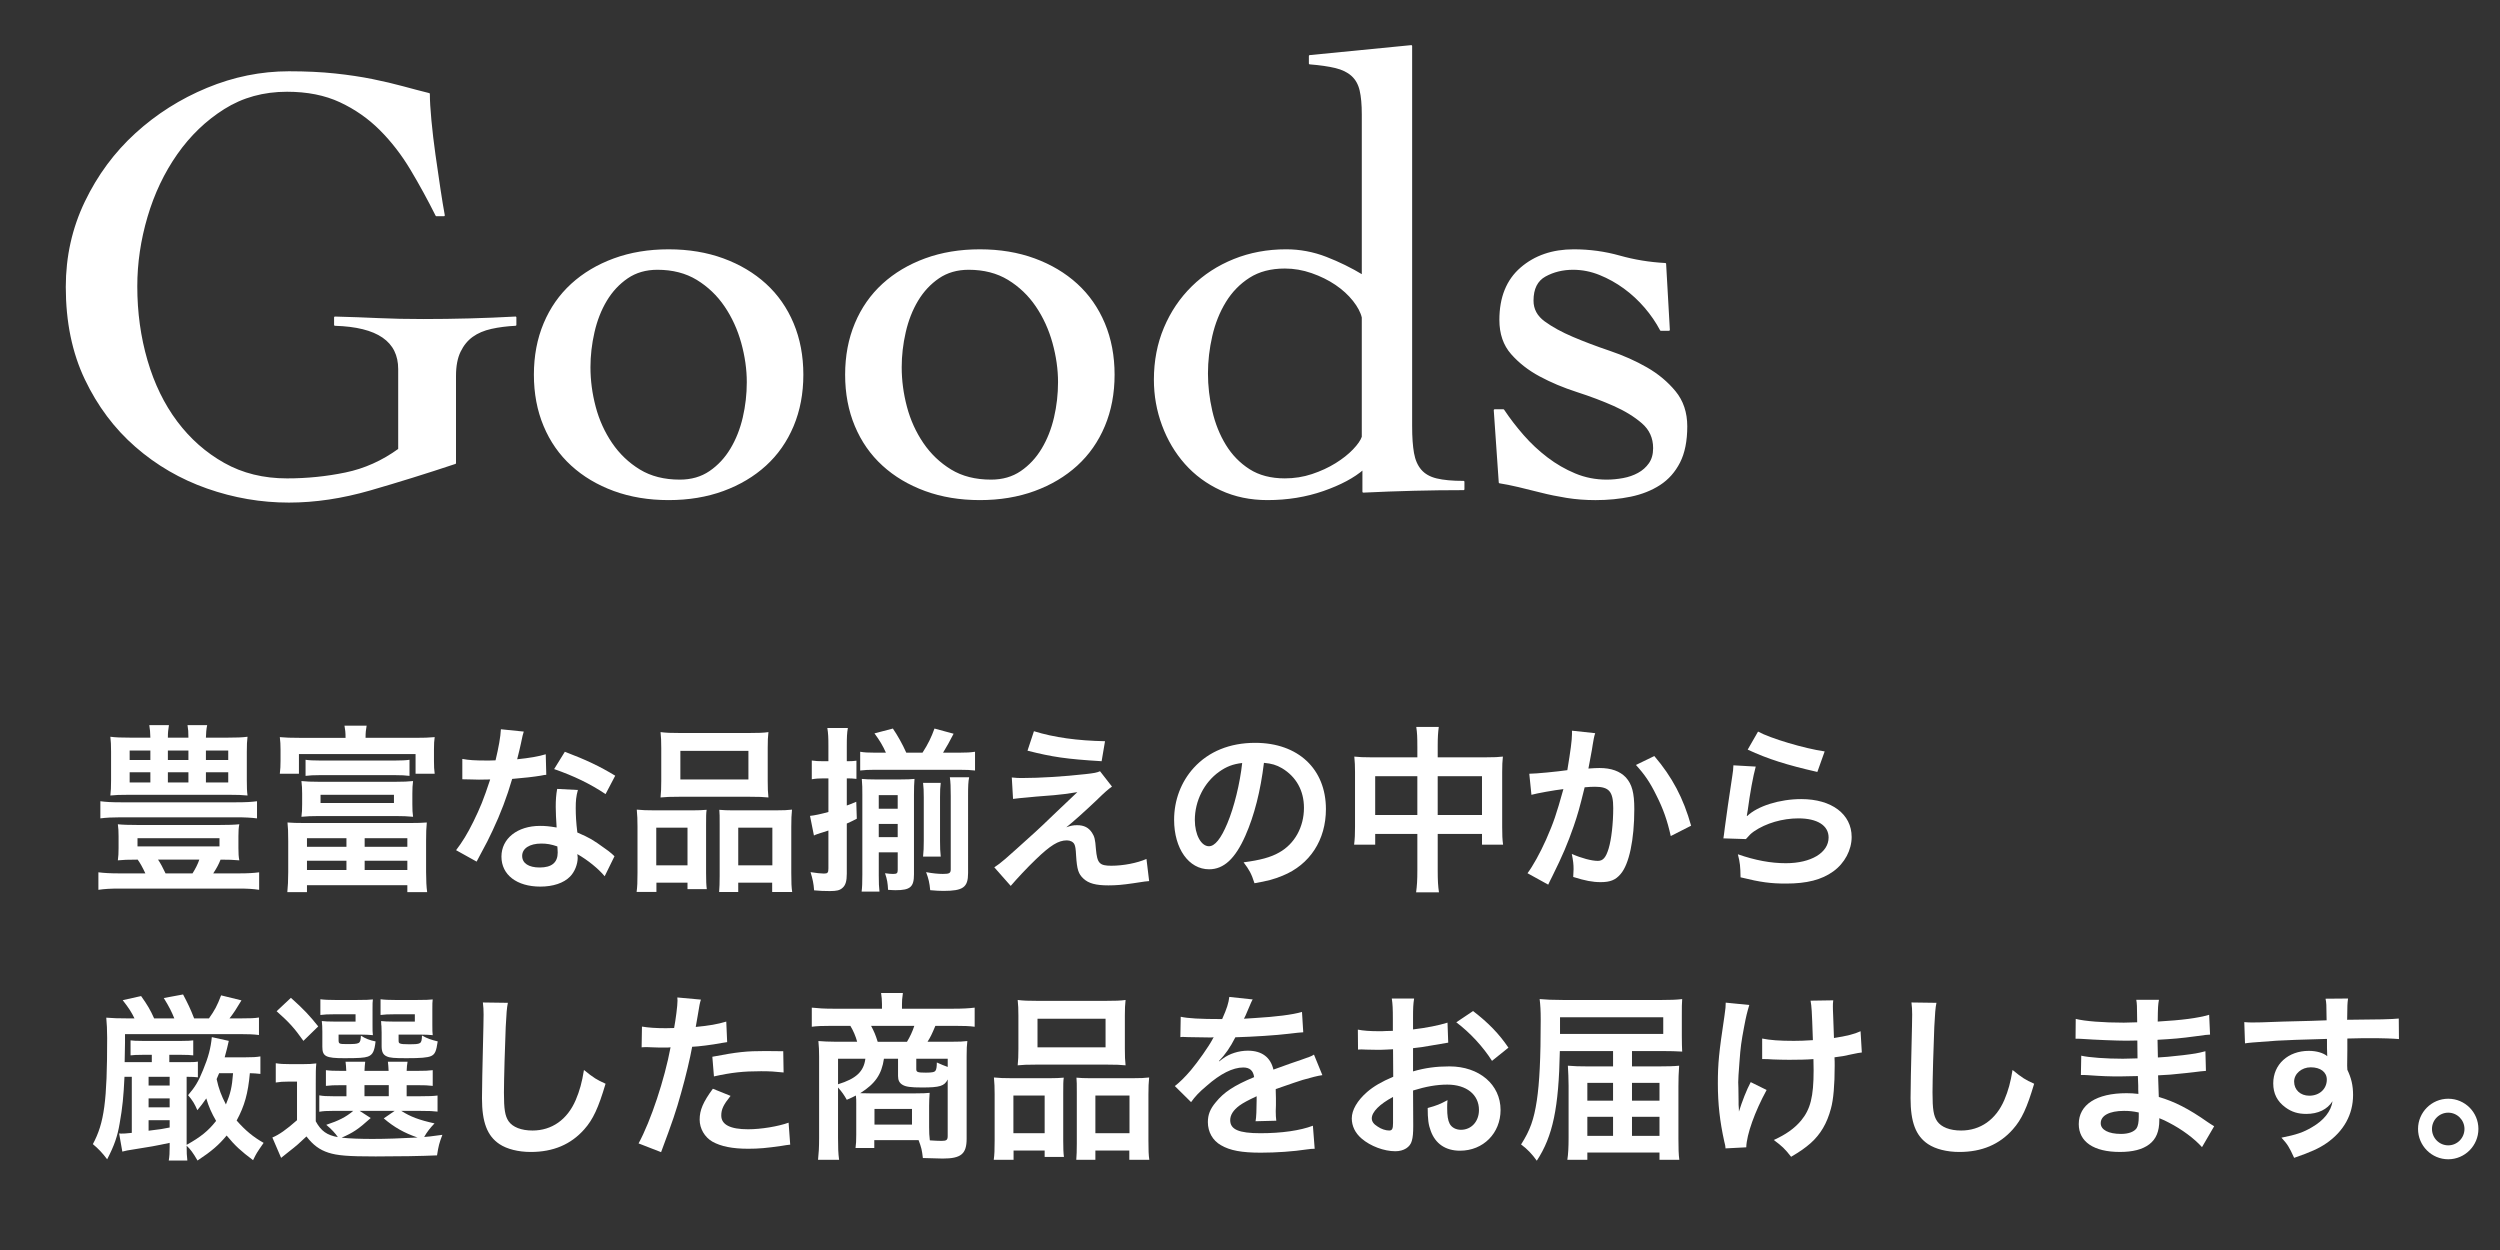 <?xml version="1.0" encoding="utf-8"?>
<!-- Generator: Adobe Illustrator 25.4.1, SVG Export Plug-In . SVG Version: 6.00 Build 0)  -->
<svg version="1.1" id="レイヤー_1" xmlns="http://www.w3.org/2000/svg" xmlns:xlink="http://www.w3.org/1999/xlink" x="0px"
	 y="0px" width="280px" height="140px" viewBox="0 0 280 140" style="enable-background:new 0 0 280 140;" xml:space="preserve">
<rect x="0" y="0" width="280" height="140" fill="#333333" stroke="none"/>
<style type="text/css">
	.st0{fill:#FFFFFF;}
	.st1{fill:#FFFFFF;stroke:#FFFFFF;stroke-width:0.2;stroke-linecap:round;stroke-linejoin:round;stroke-miterlimit:10;}
</style>
<g>
	<g>
		<path class="st0" d="M15.281,96.279c-1,0-1.46,0.021-2.081,0.08c0.06-0.44,0.08-0.82,0.08-1.36v-1.34c0-0.561-0.02-0.9-0.08-1.341
			c0.54,0.061,1.32,0.08,2.201,0.08h9.182c0.88,0,1.661-0.02,2.221-0.08c-0.08,0.38-0.1,0.761-0.1,1.341v1.34
			c0,0.58,0.02,0.96,0.1,1.36c-0.64-0.06-1.22-0.08-2.101-0.08c-0.22,0.54-0.38,0.86-0.82,1.54h2.901c0.98,0,1.62-0.04,2.24-0.12
			v1.961c-0.66-0.101-1.32-0.14-2.24-0.14H13.341c-0.96,0-1.641,0.039-2.321,0.14v-1.961c0.68,0.08,1.32,0.12,2.321,0.12h2.94
			c-0.34-0.72-0.56-1.12-0.86-1.54H15.281z M28.784,91.658c-0.66-0.08-1.34-0.12-2.321-0.12H13.521c-0.96,0-1.64,0.04-2.28,0.12
			v-1.92c0.58,0.08,1.22,0.12,2.28,0.12h12.943c1.121,0,1.721-0.04,2.321-0.12V91.658z M25.503,82.616c1,0,1.6-0.02,2.22-0.1
			c-0.06,0.479-0.08,0.9-0.08,1.7v3.161c0,0.819,0.02,1.3,0.08,1.72c-0.58-0.06-1.14-0.08-2.08-0.08H14.441
			c-1.08,0-1.5,0.021-2.081,0.08c0.06-0.5,0.08-0.94,0.08-1.72v-3.161c0-0.76-0.02-1.2-0.08-1.7c0.62,0.08,1.22,0.1,2.221,0.1h2.26
			c-0.02-0.66-0.04-0.88-0.12-1.4h2.2c-0.08,0.5-0.12,0.82-0.12,1.4h2.301c0-0.64-0.02-0.92-0.1-1.4h2.2
			c-0.1,0.5-0.12,0.82-0.14,1.4H25.503z M14.521,84.057v1.061h2.32v-1.061H14.521z M14.521,86.497v1.141h2.32v-1.141H14.521z
			 M15.401,94.799h9.182v-0.92h-9.182V94.799z M17.702,96.279c0.28,0.42,0.54,0.9,0.84,1.54h3.021c0.34-0.54,0.6-1.06,0.76-1.54
			H17.702z M18.802,85.117h2.301v-1.061h-2.301V85.117z M18.802,87.638h2.301v-1.141h-2.301V87.638z M23.063,85.117h2.5v-1.061h-2.5
			V85.117z M23.063,87.638h2.5v-1.141h-2.5V87.638z"/>
		<path class="st0" d="M38.702,82.637c0-0.62-0.04-0.921-0.12-1.36h2.48c-0.08,0.42-0.12,0.78-0.12,1.36h5.541
			c1.021,0,1.541-0.021,2.201-0.08c-0.06,0.399-0.08,0.78-0.08,1.38v1.301c0,0.58,0.02,1,0.08,1.42h-2.141v-2.2H33.481v2.2H31.34
			c0.06-0.5,0.08-0.86,0.08-1.44v-1.28c0-0.479-0.02-0.94-0.08-1.38c0.64,0.06,1.2,0.08,2.2,0.08H38.702z M32.28,94.159
			c0-0.961-0.02-1.48-0.08-2.041c0.56,0.04,0.96,0.061,2.02,0.061h11.562c1.041,0,1.46-0.021,2.021-0.061
			c-0.06,0.66-0.08,1.08-0.08,2.041v3.521c0,0.9,0.04,1.681,0.12,2.24h-2.22v-0.78H34.381v0.78h-2.2c0.06-0.58,0.1-1.34,0.1-2.24
			V94.159z M46.184,90.058c0,0.681,0.02,0.98,0.08,1.421c-0.58-0.061-1.24-0.08-1.841-0.08h-8.822c-0.62,0-1.26,0.02-1.84,0.08
			c0.06-0.48,0.08-0.761,0.08-1.421v-1.16c0-0.62-0.02-0.86-0.08-1.42c0.54,0.06,1.12,0.08,1.84,0.08h8.822
			c0.72,0,1.3-0.021,1.841-0.08c-0.06,0.521-0.08,0.78-0.08,1.42V90.058z M34.221,85.097c0.4,0.061,0.94,0.08,1.521,0.08h8.602
			c0.6,0,1.12-0.02,1.52-0.08v1.801c-0.46-0.061-0.94-0.08-1.52-0.08h-8.622c-0.56,0-1.04,0.02-1.5,0.08V85.097z M34.381,94.839
			h4.421v-0.96h-4.421V94.839z M34.381,97.439h4.421v-1.04h-4.421V97.439z M35.901,89.018v0.921h8.222v-0.921H35.901z
			 M40.842,94.839h4.781v-0.96h-4.781V94.839z M40.842,97.439h4.781v-1.04h-4.781V97.439z"/>
		<path class="st0" d="M58.662,81.937c-0.12,0.38-0.12,0.38-0.32,1.34c-0.1,0.48-0.2,0.881-0.42,1.761
			c1.38-0.141,2.42-0.32,3.201-0.561l0.06,2.301c-0.22,0.02-0.26,0.02-0.64,0.1c-0.72,0.12-1.94,0.261-3.181,0.36
			c-0.58,2.001-1.3,3.901-2.2,5.802c-0.46,0.979-0.64,1.34-1.4,2.74c-0.26,0.48-0.26,0.48-0.38,0.72l-2.301-1.28
			c0.7-0.92,1.26-1.82,1.94-3.2c0.78-1.601,1.121-2.421,1.88-4.721c-0.9,0.02-1.02,0.02-1.26,0.02c-0.26,0-0.38,0-0.8-0.02
			l-1.061-0.021v-2.28c0.72,0.14,1.48,0.18,2.701,0.18c0.24,0,0.58,0,1.02-0.02c0.34-1.421,0.561-2.621,0.6-3.481L58.662,81.937z
			 M67.724,98.14c-0.72-0.86-1.88-1.801-3.061-2.48c0.02,0.18,0.04,0.32,0.04,0.4c0,0.74-0.34,1.6-0.86,2.12
			c-0.7,0.72-1.9,1.12-3.32,1.12c-2.641,0-4.361-1.32-4.361-3.36c0-2.021,1.781-3.44,4.321-3.44c0.6,0,1.02,0.039,1.86,0.18
			c-0.06-0.92-0.1-1.7-0.1-2.301c0-0.78,0.04-1.36,0.16-2.021l2.32,0.12c-0.2,0.74-0.24,1.2-0.24,2.021c0,0.8,0.04,1.601,0.18,2.74
			c1.44,0.641,1.641,0.74,3.161,1.841c0.3,0.2,0.38,0.28,0.7,0.54c0.16,0.16,0.16,0.16,0.3,0.28L67.724,98.14z M60.622,94.479
			c-1.3,0-2.14,0.541-2.14,1.381c0,0.82,0.72,1.3,1.96,1.3c1.36,0,2.021-0.56,2.021-1.68c0-0.2-0.04-0.681-0.04-0.681
			C61.723,94.559,61.242,94.479,60.622,94.479z M67.824,88.938c-1.74-1.16-3.521-2.021-5.761-2.801l1.2-1.94
			c2.361,0.9,3.861,1.601,5.641,2.681L67.824,88.938z"/>
		<path class="st0" d="M71.4,92.599c0-0.721-0.02-1.341-0.08-1.921c0.6,0.061,1.12,0.08,1.94,0.08h4.381c0.58,0,1.02-0.02,1.5-0.06
			c-0.06,0.42-0.06,0.72-0.06,1.74v5.341c0,0.82,0.02,1.36,0.08,1.801h-2.161v-0.72h-3.481v1.04H71.3c0.08-0.58,0.1-1.12,0.1-2.161
			V92.599z M73.501,96.92h3.5v-4.222h-3.5V96.92z M74.061,83.776c0-0.72-0.02-1.26-0.08-1.78c0.6,0.08,1.18,0.101,2.26,0.101h7.542
			c1.121,0,1.761-0.021,2.281-0.101c-0.06,0.5-0.08,1-0.08,1.761v3.7c0,0.82,0.02,1.32,0.08,1.86
			c-0.62-0.06-1.021-0.079-2.081-0.079h-7.921c-1.041,0-1.48,0.02-2.081,0.079c0.06-0.56,0.08-1.1,0.08-1.84V83.776z M76.201,87.298
			h7.622v-3.201h-7.622V87.298z M86.924,90.758c0.82,0,1.28-0.02,1.78-0.08c-0.06,0.561-0.08,1.101-0.08,1.921v5.161
			c0,1.08,0.02,1.601,0.1,2.141h-2.241v-1.04h-3.801v1.04h-2.14c0.04-0.561,0.06-0.961,0.06-1.78v-5.781c0-0.9,0-1.221-0.04-1.641
			c0.46,0.04,0.88,0.06,1.48,0.06H86.924z M82.683,96.92h3.821v-4.222h-3.821V96.92z"/>
		<path class="st0" d="M94.941,85.257c0.44,0,0.7-0.02,0.98-0.06v2.04c-0.38-0.04-0.58-0.06-0.96-0.06h-0.12v3.04
			c0.34-0.12,0.541-0.2,1.061-0.42l0.06,1.9c-0.54,0.28-0.72,0.36-1.121,0.54v5.602c0,0.86-0.14,1.32-0.5,1.62
			c-0.3,0.26-0.64,0.34-1.4,0.34c-0.6,0-1.16-0.02-1.76-0.08c-0.06-0.8-0.16-1.24-0.4-2.04c0.62,0.1,1.18,0.16,1.5,0.16
			c0.42,0,0.5-0.101,0.5-0.58v-4.241c-0.24,0.08-0.24,0.08-0.68,0.22c-0.06,0.021-0.14,0.04-0.26,0.08
			c-0.14,0.061-0.24,0.08-0.3,0.101c-0.22,0.08-0.24,0.08-0.38,0.16l-0.44-2.201c0.46-0.04,1.3-0.22,2.061-0.439v-3.761H92.24
			c-0.48,0-0.86,0.02-1.32,0.1v-2.101c0.42,0.061,0.74,0.08,1.32,0.08h0.541v-1.681c0-1-0.02-1.42-0.12-2.04h2.3
			c-0.1,0.561-0.12,1.021-0.12,2.04v1.681H94.941z M99.222,84.297c-0.36-0.8-0.68-1.341-1.28-2.16l2.06-0.54
			c0.521,0.76,1.061,1.72,1.5,2.7h1.82c0.62-0.96,0.98-1.7,1.34-2.7l2.141,0.58c-0.42,0.819-0.76,1.439-1.18,2.12h1.9
			c0.72,0,1.14-0.021,1.68-0.101v2.101c-0.5-0.06-0.98-0.08-1.68-0.08h-9.642c-0.58,0-1.061,0.021-1.541,0.08v-2.101
			c0.44,0.08,0.88,0.101,1.561,0.101H99.222z M98.422,98c0,0.88,0.02,1.36,0.08,1.86h-2c0.06-0.48,0.08-1,0.08-1.94v-8.902
			c0-0.82,0-1-0.06-1.78c0.46,0.04,0.76,0.061,1.54,0.061h2.741c0.86,0,1.16-0.021,1.621-0.061c-0.04,0.521-0.06,0.94-0.06,1.801
			v8.901c0,1.4-0.42,1.761-2.041,1.761c-0.22,0-0.26,0-0.86-0.04c-0.04-0.78-0.1-1.141-0.34-1.86c0.46,0.06,0.66,0.08,0.9,0.08
			c0.42,0,0.521-0.08,0.521-0.44v-1.98h-2.121V98z M100.542,90.578v-1.521h-2.121v1.521H100.542z M100.542,93.759v-1.48h-2.121v1.48
			H100.542z M105.363,87.678c-0.06,0.5-0.08,0.86-0.08,1.601v4.881c0,0.76,0.02,1.24,0.08,1.78h-1.98
			c0.06-0.561,0.08-1.04,0.08-1.78v-4.842c0-0.699-0.02-1.16-0.08-1.64H105.363z M108.424,97.8c0,1.58-0.56,1.98-2.74,1.98
			c-0.44,0-0.86-0.021-1.5-0.08c-0.08-0.84-0.18-1.261-0.46-2.021c0.72,0.14,1.38,0.2,1.88,0.2c0.72,0,0.88-0.08,0.88-0.521v-8.182
			c0-1-0.02-1.58-0.1-2.12h2.161c-0.1,0.5-0.12,0.979-0.12,2.061V97.8z"/>
		<path class="st0" d="M113.321,87.077c0.54,0.061,0.74,0.061,1.18,0.061c1.94,0,4.601-0.16,7.102-0.44c0.9-0.1,1.26-0.16,1.6-0.32
			l1.34,1.721c-0.38,0.26-0.8,0.62-1.7,1.5c-1.08,1.04-2.801,2.581-3.421,3.061c0.5-0.18,0.76-0.239,1.22-0.239
			c0.76,0,1.28,0.26,1.661,0.84c0.28,0.44,0.36,0.72,0.44,1.84c0.14,1.581,0.4,1.861,1.72,1.861c1.34,0,2.901-0.301,3.941-0.761
			l0.3,2.48c-0.34,0.021-0.46,0.04-1.76,0.24c-1.221,0.18-1.94,0.24-2.801,0.24c-1.42,0-2.221-0.221-2.801-0.761
			c-0.56-0.52-0.72-1-0.82-2.58c-0.04-0.76-0.08-1.04-0.2-1.28c-0.14-0.26-0.46-0.42-0.84-0.42c-0.94,0-1.84,0.56-3.46,2.12
			c-1.021,0.98-2.101,2.141-2.821,2.98l-1.84-2.08c0.88-0.601,0.88-0.601,4.641-4.001c0.46-0.42,0.82-0.76,2.32-2.2
			c0.54-0.521,1.32-1.261,2.34-2.221c-1.14,0.18-1.66,0.26-2.601,0.34c-0.28,0.021-0.28,0.021-2.02,0.16
			c-0.38,0.04-0.38,0.04-1.041,0.1c-0.74,0.061-0.88,0.08-1.54,0.16L113.321,87.077z M115.801,81.896
			c2.26,0.7,4.861,1.06,7.961,1.12l-0.38,2.24c-3.981-0.24-5.541-0.479-8.302-1.18L115.801,81.896z"/>
		<path class="st0" d="M139.482,93.599c-1.14,2.581-2.42,3.761-4.061,3.761c-2.281,0-3.921-2.32-3.921-5.541
			c0-2.2,0.78-4.261,2.2-5.821c1.681-1.84,4.041-2.801,6.881-2.801c4.802,0,7.922,2.921,7.922,7.422c0,3.461-1.8,6.222-4.86,7.462
			c-0.961,0.399-1.741,0.6-3.141,0.84c-0.34-1.061-0.581-1.5-1.22-2.341c1.841-0.24,3.041-0.56,3.98-1.1
			c1.741-0.961,2.781-2.861,2.781-5.001c0-1.921-0.86-3.481-2.461-4.441c-0.62-0.36-1.14-0.521-2.021-0.6
			C141.183,88.578,140.482,91.338,139.482,93.599z M136.542,86.438c-1.681,1.2-2.721,3.261-2.721,5.401c0,1.64,0.7,2.94,1.581,2.94
			c0.66,0,1.34-0.841,2.06-2.561c0.76-1.801,1.42-4.501,1.661-6.762C138.082,85.577,137.361,85.857,136.542,86.438z"/>
		<path class="st0" d="M158.742,83.597c0-1.04-0.021-1.521-0.12-2.181h2.521c-0.08,0.62-0.12,1.141-0.12,2.101v1.301h5.481
			c0.88,0,1.3-0.021,1.82-0.08c-0.061,0.56-0.08,0.979-0.08,1.76v6.102c0,0.9,0.02,1.42,0.1,2h-2.36v-1.2h-4.961v4.062
			c0,1.2,0.04,1.78,0.141,2.48h-2.561c0.1-0.74,0.14-1.36,0.14-2.48v-4.062h-4.721v1.2h-2.361c0.08-0.66,0.101-1.16,0.101-2v-6.121
			c0-0.74-0.021-1.101-0.08-1.74c0.58,0.06,1,0.08,1.801,0.08h5.261V83.597z M154.021,86.938v4.341h4.721v-4.341H154.021z
			 M165.983,91.278v-4.341h-4.961v4.341H165.983z"/>
		<path class="st0" d="M178.662,82.116c-0.06,0.18-0.12,0.4-0.16,0.62c-0.04,0.26-0.06,0.36-0.12,0.681
			c-0.06,0.42-0.06,0.42-0.34,1.92c-0.08,0.44-0.08,0.48-0.14,0.74c0.58-0.04,0.859-0.06,1.24-0.06c1.32,0,2.3,0.359,2.96,1.06
			c0.681,0.761,0.94,1.721,0.94,3.541c0,3.44-0.58,6.182-1.54,7.281c-0.561,0.66-1.16,0.9-2.221,0.9c-0.92,0-1.74-0.16-3.081-0.58
			c0.021-0.4,0.04-0.68,0.04-0.88c0-0.521-0.04-0.921-0.199-1.7c1.08,0.479,2.22,0.779,2.92,0.779c0.58,0,0.9-0.38,1.2-1.359
			c0.32-1.041,0.521-2.861,0.521-4.562c0-1.841-0.46-2.381-2.041-2.381c-0.399,0-0.699,0.021-1.16,0.061
			c-0.6,2.44-0.779,3.04-1.22,4.341c-0.7,2-1.24,3.28-2.4,5.621c-0.101,0.2-0.101,0.2-0.301,0.601c-0.06,0.12-0.06,0.14-0.159,0.34
			l-2.321-1.28c0.601-0.801,1.4-2.24,2.081-3.761c0.86-1.961,1.14-2.801,1.94-5.661c-1.021,0.12-2.921,0.46-3.581,0.64l-0.24-2.36
			c0.74,0,3.161-0.24,4.261-0.4c0.36-2.16,0.521-3.38,0.521-4.04c0-0.08,0-0.221,0-0.381L178.662,82.116z M185.283,84.677
			c2.001,2.341,3.261,4.721,4.121,7.802l-2.28,1.16c-0.38-1.721-0.84-3.041-1.601-4.541c-0.72-1.48-1.36-2.4-2.301-3.421
			L185.283,84.677z"/>
		<path class="st0" d="M196.642,85.857c-0.3,1.1-0.64,2.96-0.9,4.921c-0.04,0.28-0.04,0.28-0.1,0.58l0.04,0.04
			c1.16-1.12,3.641-1.9,6.062-1.9c3.4,0,5.641,1.681,5.641,4.241c0,1.46-0.78,2.94-2.061,3.86c-1.3,0.94-2.96,1.36-5.281,1.36
			c-1.72,0-2.82-0.14-5.101-0.7c-0.021-1.24-0.061-1.641-0.3-2.58c1.96,0.68,3.681,1,5.381,1c2.82,0,4.781-1.181,4.781-2.881
			c0-1.34-1.261-2.141-3.381-2.141c-1.78,0-3.641,0.54-4.981,1.461c-0.36,0.26-0.479,0.38-0.9,0.859l-2.521-0.08
			c0.061-0.359,0.061-0.439,0.16-1.2c0.16-1.24,0.48-3.46,0.841-5.821c0.08-0.479,0.1-0.72,0.12-1.16L196.642,85.857z
			 M196.901,81.937c1.381,0.76,5.201,1.9,7.462,2.221l-0.82,2.3c-3.421-0.78-5.521-1.44-7.802-2.5L196.901,81.937z"/>
		<path class="st0" d="M29.164,120.278c-0.54-0.061-0.66-0.061-1.18-0.08c-0.2,2.261-0.6,3.681-1.48,5.301
			c0.98,1.12,1.86,1.841,3.021,2.501c-0.8,1.16-0.8,1.16-1.181,1.94c-1.36-1.021-2-1.601-2.96-2.761
			c-0.88,1.061-1.66,1.74-3.261,2.801c-0.52-0.9-0.8-1.261-1.22-1.661c0,0.761,0.02,1.141,0.08,1.661h-2.081
			c0.08-0.48,0.1-0.881,0.1-1.521V128c-1.7,0.359-2.021,0.42-4.441,0.8c-0.18,0.021-0.4,0.061-0.86,0.18l-0.36-2.04
			c0.12,0.021,0.14,0.021,0.28,0.021c0.26,0,0.38,0,1.141-0.08v-6.282h-0.82c-0.1,2.161-0.22,3.441-0.54,5.222
			c-0.24,1.44-0.6,2.48-1.4,4.021c-0.54-0.72-0.98-1.18-1.601-1.7c1.28-2.381,1.601-4.821,1.601-11.883c0-0.939-0.04-1.58-0.1-2.28
			c0.68,0.061,1.4,0.08,2.32,0.08h0.84c-0.34-0.7-0.62-1.141-1.32-2.04l2.061-0.46c0.7,0.979,1.04,1.56,1.46,2.5h2.26
			c-0.3-0.74-0.54-1.24-1.18-2.28l2.161-0.4c0.54,1.021,0.82,1.601,1.24,2.681h1.66c0.64-0.9,0.92-1.42,1.36-2.58l2.28,0.56
			c-0.56,0.94-0.88,1.44-1.34,2.021h1.181c1.16,0,1.62-0.02,2.12-0.1v1.96c-0.62-0.08-1.22-0.1-2.12-0.1H14.001v0.979l-0.04,2.161
			h3.041v-0.82h-1.08c-0.64,0-0.94,0.02-1.3,0.06v-1.68c0.34,0.04,0.6,0.06,1.28,0.06h4.481c0.66,0,0.92-0.02,1.26-0.06v1.68
			c-0.38-0.04-0.64-0.06-1.28-0.06h-1.4v0.82h1.74c0.86,0,1.101,0,1.46-0.061v1.761c-0.38-0.04-0.5-0.061-1.26-0.061v7.622
			c1.58-0.88,2.42-1.561,3.301-2.681c-0.5-0.86-0.84-1.62-1.1-2.521c-0.38,0.561-0.561,0.78-1,1.32c-0.3-0.7-0.54-1.101-1.04-1.681
			c0.82-0.96,1.16-1.54,1.68-2.82c0.6-1.44,0.86-2.46,0.98-3.681l1.9,0.42c-0.04,0.18-0.1,0.42-0.2,0.86
			c-0.1,0.38-0.14,0.561-0.26,0.98h2.341c0.78,0,1.2-0.021,1.66-0.101V120.278z M16.642,121.578h2.36v-0.98h-2.36V121.578z
			 M16.642,124.019h2.36v-1h-2.36V124.019z M16.642,126.64c1.46-0.181,1.48-0.181,2.36-0.36v-0.82h-2.36V126.64z M24.543,120.198
			c-0.16,0.399-0.18,0.42-0.28,0.66c0.24,1.1,0.52,1.84,1.04,2.841c0.52-1.24,0.68-1.94,0.8-3.501H24.543z"/>
		<path class="st0" d="M35.361,125.579c0.6,1.101,1.26,1.561,2.48,1.78c-0.24-0.38-0.74-0.92-1.3-1.38
			c1.4-0.46,2.22-0.881,3.021-1.561h-2.26c-0.74,0-1.081,0.02-1.541,0.1v-1.84c0.44,0.08,0.76,0.1,1.541,0.1h1.5v-1.24h-0.44
			c-1,0-1.36,0.021-1.86,0.08v-1.76c0.48,0.06,0.82,0.08,1.86,0.08h0.42c-0.02-0.48-0.04-0.681-0.08-1.021h2.201
			c-0.04,0.32-0.06,0.58-0.08,1.021h2.701c-0.02-0.48-0.04-0.681-0.08-1.021h2.201c-0.06,0.34-0.08,0.56-0.1,1.021h1.06
			c1.02,0,1.36-0.021,1.86-0.08v1.76c-0.52-0.06-0.88-0.08-1.88-0.08h-1.04v1.24h1.54c1.061,0,1.42-0.02,1.92-0.08v1.801
			c-0.52-0.061-0.9-0.08-1.92-0.08h-2.14c1.04,0.66,2,1.021,3.721,1.4c-0.5,0.52-0.84,0.96-1.16,1.521
			c0.54-0.04,0.54-0.04,2.04-0.24c-0.36,0.96-0.42,1.18-0.6,2.301c-1.76,0.08-4.321,0.12-6.881,0.12
			c-3.121,0-4.281-0.101-5.281-0.421c-1-0.319-1.74-0.88-2.46-1.82c-0.82,0.78-1.14,1.061-1.94,1.681c-0.4,0.32-0.56,0.44-0.9,0.72
			l-0.98-2.28c0.76-0.32,1.561-0.88,2.761-1.94v-4.32h-1.04c-0.541,0-0.82,0.02-1.34,0.1v-2.16c0.52,0.08,0.86,0.1,1.6,0.1h1.44
			c0.7,0,0.98-0.02,1.5-0.08c-0.06,0.641-0.06,0.94-0.06,2.16V125.579z M32.581,111.756c1.46,1.301,2.101,2.001,3.061,3.201
			l-1.66,1.62c-1.041-1.46-1.561-2.04-3.001-3.32L32.581,111.756z M41.723,114.856c0,0.501,0,0.801,0.04,1.081
			c-0.5-0.04-0.8-0.061-1.28-0.061h-2.561v0.601c0,0.42,0.06,0.46,0.86,0.46c1.561,0,1.581-0.021,1.641-0.94
			c0.5,0.32,1,0.521,1.64,0.641c-0.12,1.1-0.32,1.5-0.86,1.7c-0.4,0.14-1.02,0.18-2.64,0.18c-2.081,0-2.461-0.2-2.461-1.28v-1.7
			c0-0.54-0.02-0.8-0.06-1.181c0.36,0.04,0.7,0.061,1.4,0.061h2.381v-0.82h-2.321c-0.8,0-1.14,0.02-1.62,0.08v-1.761
			c0.42,0.061,1.02,0.08,1.64,0.08h2.48c0.96,0,1.4-0.02,1.761-0.06c-0.04,0.3-0.04,0.439-0.04,1.1V114.856z M41.522,125.219
			c-1.42,1.28-1.98,1.641-3.261,2.201c0.96,0.1,2.101,0.14,3.461,0.14c1.46,0,3.221-0.06,5.041-0.16
			c-1.48-0.5-2.641-1.16-3.781-2.141l1.22-0.84h-3.921L41.522,125.219z M40.822,122.778h2.721v-1.24h-2.721V122.778z
			 M48.424,114.856c0,0.48,0,0.801,0.04,1.081c-0.5-0.04-0.8-0.061-1.28-0.061h-2.541v0.601c0,0.279,0.02,0.34,0.18,0.399
			c0.14,0.061,0.44,0.08,0.92,0.08c1.44,0,1.48-0.02,1.521-0.979c0.6,0.34,1.02,0.479,1.76,0.66c-0.16,1.1-0.3,1.439-0.74,1.64
			c-0.4,0.181-1.18,0.24-2.76,0.24c-1.38,0-1.86-0.04-2.201-0.2c-0.42-0.18-0.58-0.52-0.58-1.14v-1.541
			c-0.02-0.819-0.02-0.819-0.04-0.859c-0.02-0.221-0.02-0.221-0.02-0.421c0.36,0.04,0.7,0.061,1.38,0.061h2.4v-0.82h-2.22
			c-0.8,0-1.14,0.02-1.621,0.08v-1.761c0.44,0.061,1.021,0.08,1.641,0.08h2.44c0.96,0,1.4-0.02,1.76-0.06
			c-0.04,0.28-0.04,0.5-0.04,1.1V114.856z"/>
		<path class="st0" d="M56.881,112.316c-0.12,0.58-0.16,1.16-0.24,2.7c-0.08,1.86-0.2,5.922-0.2,7.342c0,1.9,0.12,2.621,0.52,3.221
			c0.46,0.66,1.42,1.04,2.681,1.04c2.161,0,3.901-1.22,4.841-3.421c0.44-1.04,0.7-1.98,0.92-3.36c1.08,0.88,1.44,1.101,2.42,1.54
			c-0.8,2.701-1.4,4.001-2.38,5.102c-1.5,1.7-3.481,2.54-6.001,2.54c-1.38,0-2.661-0.319-3.5-0.88c-1.38-0.92-1.96-2.46-1.96-5.141
			c0-1.041,0.04-3.041,0.16-8.062c0.02-0.6,0.02-1.02,0.02-1.3c0-0.561-0.02-0.84-0.08-1.36L56.881,112.316z"/>
		<path class="st0" d="M71.9,114.977c0.72,0.12,1.521,0.181,2.681,0.181c0.24,0,0.46,0,0.92-0.021c0.18-0.96,0.38-2.5,0.38-3.061
			c0-0.08,0-0.2-0.02-0.36l2.641,0.24c-0.14,0.46-0.14,0.46-0.38,1.921c-0.1,0.56-0.12,0.68-0.2,1.14c1.48-0.14,2.42-0.3,3.42-0.6
			l0.1,2.301c-0.16,0.02-0.16,0.02-0.64,0.1c-1.02,0.2-2.621,0.4-3.281,0.42c-0.22,1.24-0.72,3.36-1.24,5.182
			c-0.58,2.08-0.92,3.08-2.24,6.621l-2.521-0.98c1.38-2.54,2.92-7.201,3.581-10.762c-0.14,0.02-0.22,0.02-0.26,0.02h-1.16
			c-0.1,0-0.3,0-0.64-0.02c-0.36-0.021-0.64-0.021-0.8-0.021c-0.1,0-0.2,0-0.38,0.021L71.9,114.977z M81.823,122.738
			c-0.8,1.001-1.041,1.501-1.041,2.201c0,1.02,1,1.54,3,1.54c1.46,0,3.381-0.32,4.541-0.74l0.18,2.461
			c-0.36,0.04-0.52,0.06-0.98,0.14c-1.661,0.24-2.541,0.32-3.721,0.32c-1.78,0-3.061-0.261-4.021-0.801
			c-0.86-0.5-1.42-1.46-1.42-2.46c0-1.061,0.38-1.961,1.48-3.461L81.823,122.738z M87.764,120.118
			c-0.96-0.101-1.52-0.141-2.521-0.141c-1.98,0-3.301,0.141-5.281,0.581l-0.18-2.201c2.84-0.54,3.801-0.64,5.961-0.64
			c0.541,0,0.72,0,1.98,0.02L87.764,120.118z"/>
		<path class="st0" d="M95.901,123.659c0-0.461,0-0.58-0.04-0.961c-0.34,0.181-0.52,0.261-1.021,0.48c-0.3-0.54-0.54-0.88-0.98-1.38
			v5.661c0,1.08,0.02,1.72,0.12,2.44H91.62c0.08-0.74,0.12-1.381,0.12-2.421v-9.162c0-0.62-0.02-1.12-0.08-1.72
			c0.32,0.04,1.34,0.08,1.98,0.08h2.361c-0.16-0.601-0.42-1.221-0.76-1.781h-2.101c-0.98,0-1.64,0.021-2.22,0.101v-2.141
			c0.72,0.08,1.42,0.12,2.36,0.12h5.501v-0.521c0-0.439-0.04-0.84-0.1-1.24h2.441l-0.02,0.2c-0.06,0.38-0.08,0.681-0.08,1.04v0.521
			h5.781c1,0,1.72-0.04,2.36-0.12v2.141c-0.58-0.08-1.22-0.101-2.22-0.101h-2.181c-0.4,0.961-0.56,1.28-0.88,1.781h2.581
			c1.041,0,1.4-0.021,1.88-0.08c-0.06,0.52-0.08,0.859-0.08,1.72v9.223c0,1.7-0.62,2.22-2.68,2.22c-0.24,0-0.98-0.02-2.221-0.06
			c-0.1-0.88-0.16-1.16-0.48-2.001c-0.3,0-0.3,0-0.44,0h-4.521v0.881h-2.101c0.06-0.46,0.08-0.801,0.08-1.501V123.659z
			 M93.861,118.578v2.86c2.021-0.62,2.88-1.421,3.061-2.86H93.861z M99.002,118.578c-0.26,1.76-0.98,2.8-2.661,3.86
			c0.58,0.021,0.7,0.021,1.16,0.021h4.961c0.76,0,1.42-0.021,1.66-0.061c-0.04,0.521-0.06,1-0.06,1.46v2.361
			c0,0.62,0.02,1.02,0.08,1.5c0.54,0.04,0.98,0.06,1.32,0.06c0.54,0,0.68-0.1,0.68-0.54v-6.341c-0.36,0.74-0.88,0.9-2.861,0.9
			c-1.3,0-1.84-0.08-2.2-0.301c-0.34-0.2-0.5-0.5-0.5-0.979v-1.94H99.002z M101.583,116.678c0.34-0.561,0.62-1.161,0.82-1.781
			h-4.841c0.34,0.641,0.48,0.961,0.74,1.781H101.583z M97.942,125.959h4.201v-1.76h-4.201V125.959z M106.144,118.578h-3.521v1.16
			c0,0.34,0.14,0.399,1.081,0.399c0.7,0,0.98-0.06,1.08-0.239c0.1-0.141,0.14-0.461,0.14-0.9c0.54,0.24,0.82,0.359,1.22,0.5V118.578
			z"/>
		<path class="st0" d="M111.4,122.599c0-0.721-0.02-1.341-0.08-1.921c0.6,0.061,1.12,0.08,1.94,0.08h4.381
			c0.58,0,1.02-0.02,1.5-0.06c-0.06,0.42-0.06,0.72-0.06,1.74v5.341c0,0.82,0.02,1.36,0.08,1.801h-2.161v-0.72h-3.481v1.04h-2.22
			c0.08-0.58,0.1-1.12,0.1-2.161V122.599z M113.501,126.92h3.5v-4.222h-3.5V126.92z M114.061,113.776c0-0.72-0.02-1.26-0.08-1.78
			c0.6,0.08,1.18,0.101,2.26,0.101h7.542c1.121,0,1.761-0.021,2.281-0.101c-0.06,0.5-0.08,1-0.08,1.761v3.7
			c0,0.82,0.02,1.32,0.08,1.86c-0.62-0.06-1.021-0.079-2.081-0.079h-7.921c-1.041,0-1.48,0.02-2.081,0.079
			c0.06-0.56,0.08-1.1,0.08-1.84V113.776z M116.201,117.298h7.622v-3.201h-7.622V117.298z M126.924,120.758
			c0.82,0,1.28-0.02,1.78-0.08c-0.06,0.561-0.08,1.101-0.08,1.921v5.161c0,1.08,0.02,1.601,0.1,2.141h-2.241v-1.04h-3.801v1.04
			h-2.14c0.04-0.561,0.06-0.961,0.06-1.78v-5.781c0-0.9,0-1.221-0.04-1.641c0.46,0.04,0.88,0.06,1.48,0.06H126.924z M122.683,126.92
			h3.821v-4.222h-3.821V126.92z"/>
		<path class="st0" d="M132.24,113.877c0.82,0.18,2.101,0.26,4.641,0.26c0.54-1.2,0.72-1.801,0.8-2.48l2.621,0.28
			c-0.12,0.2-0.12,0.2-0.8,1.8c-0.1,0.221-0.14,0.28-0.18,0.36c0.16-0.02,0.16-0.02,1.26-0.08c2.321-0.14,4.142-0.36,5.241-0.68
			l0.141,2.28c-0.561,0.04-0.561,0.04-1.58,0.16c-1.461,0.18-4.001,0.34-6.022,0.399c-0.58,1.141-1.14,1.94-1.84,2.661l0.02,0.04
			c0.14-0.101,0.14-0.101,0.4-0.3c0.74-0.561,1.8-0.9,2.821-0.9c1.56,0,2.541,0.74,2.861,2.12c1.54-0.56,2.561-0.92,3.061-1.08
			c1.08-0.38,1.16-0.4,1.48-0.601l0.94,2.301c-0.561,0.08-1.16,0.24-2.221,0.54c-0.28,0.08-1.28,0.42-3.001,1.021v0.22
			c0.021,0.521,0.021,0.521,0.021,0.801c0,0.199,0,0.54,0,0.8c-0.021,0.34-0.021,0.521-0.021,0.66c0,0.44,0.021,0.72,0.061,1.061
			l-2.321,0.06c0.08-0.36,0.12-1.38,0.12-2.32c0-0.28,0-0.28,0-0.48c-0.98,0.46-1.5,0.74-1.92,1.04
			c-0.7,0.521-1.04,1.061-1.04,1.641c0,1.04,0.96,1.461,3.381,1.461c2.4,0,4.461-0.301,5.881-0.841l0.2,2.581
			c-0.34,0-0.44,0.02-0.921,0.08c-1.439,0.22-3.36,0.359-5.121,0.359c-2.12,0-3.44-0.239-4.461-0.84
			c-0.92-0.521-1.46-1.48-1.46-2.58c0-0.82,0.24-1.461,0.88-2.221c0.9-1.12,2.041-1.881,4.301-2.821c-0.1-0.739-0.5-1.08-1.22-1.08
			c-1.161,0-2.561,0.7-4.101,2.061c-0.84,0.7-1.3,1.2-1.74,1.82l-1.82-1.8c0.52-0.4,1.1-0.961,1.8-1.78
			c0.78-0.921,2-2.661,2.4-3.421c0.08-0.16,0.08-0.16,0.16-0.261c-0.08,0-0.34,0.021-0.34,0.021c-0.32,0-2.081-0.04-2.521-0.04
			c-0.38-0.021-0.38-0.021-0.56-0.021c-0.06,0-0.18,0-0.32,0.021L132.24,113.877z"/>
		<path class="st0" d="M158.282,126.079c0,0.82-0.04,1.301-0.16,1.7c-0.18,0.7-0.9,1.16-1.841,1.16c-1.26,0-2.78-0.56-3.78-1.42
			c-0.721-0.62-1.101-1.4-1.101-2.261c0-0.939,0.62-2,1.721-2.96c0.72-0.62,1.601-1.141,2.921-1.701l-0.021-3.08
			c-0.16,0-0.16,0-0.82,0.04c-0.3,0.02-0.58,0.02-1.08,0.02c-0.3,0-0.86-0.02-1.101-0.02c-0.26-0.021-0.439-0.021-0.5-0.021
			c-0.08,0-0.24,0-0.42,0.021l-0.02-2.24c0.56,0.12,1.36,0.18,2.42,0.18c0.2,0,0.42,0,0.7-0.021c0.48-0.02,0.58-0.02,0.801-0.02
			v-1.32c0-1.141-0.021-1.66-0.12-2.301h2.5c-0.1,0.641-0.12,1.061-0.12,2.181v1.28c1.501-0.18,2.841-0.44,3.861-0.76l0.08,2.24
			c-0.36,0.06-0.74,0.12-2.121,0.36c-0.66,0.12-1.06,0.18-1.82,0.26v2.601c1.36-0.4,2.621-0.561,4.081-0.561
			c3.341,0,5.722,2.041,5.722,4.882c0,2.601-1.94,4.561-4.541,4.561c-1.621,0-2.761-0.78-3.281-2.221
			c-0.26-0.68-0.34-1.34-0.34-2.561c1.021-0.28,1.36-0.42,2.221-0.88c-0.04,0.38-0.04,0.56-0.04,0.88c0,0.841,0.08,1.381,0.28,1.761
			c0.22,0.42,0.7,0.68,1.26,0.68c1.181,0,2.021-0.939,2.021-2.22c0-1.721-1.4-2.841-3.541-2.841c-1.2,0-2.42,0.22-3.841,0.66
			L158.282,126.079z M156.021,122.858c-1.5,0.801-2.381,1.681-2.381,2.4c0,0.341,0.2,0.641,0.66,0.921
			c0.4,0.279,0.9,0.439,1.28,0.439c0.341,0,0.44-0.18,0.44-0.84V122.858z M167.104,118.817c-1-1.58-2.46-3.16-4-4.32l1.88-1.261
			c1.74,1.341,2.9,2.541,3.961,4.102L167.104,118.817z"/>
		<path class="st0" d="M180.662,117.718h-5.961c-0.12,6.361-0.78,9.542-2.58,12.282c-0.521-0.74-1.101-1.34-1.761-1.82
			c1.021-1.601,1.44-2.801,1.761-4.901c0.3-2,0.439-4.681,0.439-9.102c0-1.021-0.04-1.601-0.12-2.28c0.66,0.06,1.44,0.1,2.621,0.1
			h11.042c0.98,0,1.641-0.02,2.301-0.1c-0.04,0.52-0.04,0.88-0.04,1.8v2.341c0,0.76,0.02,1.36,0.04,1.74
			c-0.641-0.04-1.341-0.06-2.181-0.06h-3.44v1.72h2.92c1.041,0,1.801-0.02,2.361-0.08c-0.061,0.801-0.08,1.521-0.08,2.321v5.881
			c0,1.101,0.02,1.721,0.1,2.341h-2.221v-0.82h-8.081v0.82h-2.241c0.101-0.62,0.141-1.461,0.141-2.461v-5.841
			c0-0.681-0.04-1.621-0.08-2.241c0.72,0.061,1.26,0.08,2.301,0.08h2.76V117.718z M186.284,115.797v-1.86h-11.562v1.86H186.284z
			 M177.782,121.278v2h2.88v-2H177.782z M177.782,125.079v2.141h2.88v-2.141H177.782z M185.863,123.278v-2h-3.08v2H185.863z
			 M185.863,127.22v-2.141h-3.08v2.141H185.863z"/>
		<path class="st0" d="M197.862,122.078c-1.32,2.421-2.241,4.981-2.281,6.422l-2.32,0.12c-0.02-0.28-0.04-0.38-0.14-0.761
			c-0.5-2.26-0.721-4.24-0.721-6.501s0.12-3.44,0.74-7.582c0.12-0.84,0.141-1.06,0.141-1.48l2.641,0.261
			c-0.24,0.8-0.36,1.26-0.58,2.44c-0.32,1.7-0.4,2.261-0.521,3.94c-0.1,1.32-0.14,1.9-0.14,2.28c0,0.061,0,0.301,0.02,0.621
			c0,0.22,0,0.56,0.021,1.54c0,0.16,0,0.28,0,0.36c0.02,0.319,0.04,0.439,0.04,0.76c0.34-1.101,0.84-2.4,1.319-3.301
			L197.862,122.078z M197.361,116.317c0.881,0.18,1.94,0.26,3.562,0.26c0.76,0,1.08-0.02,2.12-0.08c-0.12-3.521-0.14-3.7-0.26-4.421
			l2.54-0.04c-0.04,0.32-0.04,0.44-0.04,0.681c0,0.199,0,0.38,0.04,1.28c0,0.22,0.04,0.979,0.08,2.26
			c1.421-0.22,2.301-0.439,2.98-0.76l0.141,2.381c-0.34,0.04-0.46,0.06-1.12,0.199c-0.9,0.2-1.081,0.24-1.94,0.341
			c0.02,0.42,0.02,0.6,0.02,0.96c0,2.12-0.14,3.78-0.42,4.781c-0.44,1.66-1.16,2.88-2.28,3.881c-0.62,0.54-1.16,0.92-2.181,1.52
			c-0.7-0.899-1.021-1.2-1.94-1.88c1.36-0.62,2.301-1.28,3.061-2.181c1.04-1.26,1.4-2.66,1.4-5.621c0-0.42,0-0.6-0.02-1.26
			c-0.681,0.06-1.721,0.079-2.721,0.079c-0.561,0-1.301-0.02-1.82-0.04c-0.58-0.039-0.66-0.039-0.9-0.039c-0.08,0-0.181,0-0.301,0
			V116.317z"/>
		<path class="st0" d="M216.882,112.316c-0.12,0.58-0.16,1.16-0.24,2.7c-0.08,1.86-0.2,5.922-0.2,7.342
			c0,1.9,0.12,2.621,0.521,3.221c0.46,0.66,1.42,1.04,2.681,1.04c2.16,0,3.9-1.22,4.841-3.421c0.44-1.04,0.7-1.98,0.92-3.36
			c1.08,0.88,1.44,1.101,2.421,1.54c-0.801,2.701-1.4,4.001-2.381,5.102c-1.5,1.7-3.48,2.54-6.001,2.54
			c-1.381,0-2.661-0.319-3.501-0.88c-1.38-0.92-1.96-2.46-1.96-5.141c0-1.041,0.04-3.041,0.16-8.062c0.02-0.6,0.02-1.02,0.02-1.3
			c0-0.561-0.02-0.84-0.08-1.36L216.882,112.316z"/>
		<path class="st0" d="M246.624,128.479c-0.881-0.979-2.261-2-3.701-2.74c-0.44-0.24-0.6-0.3-1.08-0.5c0,0.1,0,0.18,0,0.22
			c0,1.261-0.36,2.121-1.12,2.701c-0.761,0.58-1.841,0.859-3.301,0.859c-2.921,0-4.601-1.14-4.601-3.12
			c0-2.181,1.979-3.461,5.341-3.461c0.479,0,0.82,0.021,1.34,0.08c0-0.24,0-0.24-0.02-0.48c0-0.1,0-0.239,0-0.439
			c-0.021-0.28-0.021-0.28-0.04-1.08c-0.96,0.02-1.58,0.04-2.001,0.04c-1.22,0-1.96-0.021-3.62-0.141
			c-0.261-0.02-0.46-0.02-0.761-0.02l0.04-2.161c0.86,0.2,2.761,0.341,4.661,0.341c0.4,0,1.08-0.021,1.641-0.04
			c0-0.181,0-0.86-0.021-2.001c-0.64,0.021-0.96,0.021-1.26,0.021c-0.98,0-3.561-0.101-4.901-0.2
			c-0.22-0.021-0.38-0.021-0.439-0.021c-0.08,0-0.181,0-0.32,0l0.02-2.22c1.021,0.26,3.081,0.42,5.382,0.42
			c0.319,0,1-0.021,1.5-0.04c-0.021-2.001-0.021-2.021-0.1-2.521h2.54c-0.1,0.54-0.12,0.8-0.14,2.44
			c2.721-0.16,4.461-0.38,5.761-0.761l0.101,2.221c-0.44,0.021-0.44,0.021-1.581,0.181c-1.76,0.239-2.54,0.3-4.301,0.399
			c0.021,0.5,0.021,0.74,0.04,1.98c1-0.06,1-0.06,2.841-0.26c1.26-0.16,1.58-0.2,2.48-0.44l0.06,2.201
			c-0.34,0.02-0.84,0.079-1.3,0.14c-0.3,0.04-1.2,0.14-2.7,0.28c-0.28,0.02-0.581,0.04-1.36,0.08c0.06,1.94,0.06,1.94,0.08,2.42
			c1.76,0.521,3.32,1.301,5.48,2.821c0.34,0.22,0.44,0.3,0.721,0.46L246.624,128.479z M237.882,124.419
			c-1.62,0-2.601,0.521-2.601,1.38c0,0.74,0.86,1.2,2.28,1.2c0.841,0,1.461-0.239,1.74-0.64c0.16-0.26,0.24-0.68,0.24-1.28
			c0-0.08,0-0.48,0-0.48C238.882,124.459,238.482,124.419,237.882,124.419z"/>
		<path class="st0" d="M262.883,119.338c0,0.08,0.021,0.24,0.021,0.48c0.439,0.92,0.64,1.74,0.64,2.82
			c0,2.181-1.04,4.061-2.98,5.401c-0.84,0.58-1.761,1-3.621,1.64c-0.56-1.24-0.76-1.54-1.42-2.26c1.641-0.32,2.461-0.601,3.4-1.16
			c1.36-0.78,2.161-1.801,2.32-2.921c-0.58,0.92-1.62,1.42-2.94,1.42c-0.92,0-1.64-0.22-2.32-0.72
			c-0.94-0.681-1.38-1.561-1.38-2.701c0-2.12,1.66-3.641,3.98-3.641c0.86,0,1.62,0.221,2.08,0.601c-0.02-0.101-0.02-0.101-0.02-0.24
			c-0.021-0.04-0.021-1.16-0.021-1.7c-2.86,0.08-4.74,0.14-5.621,0.2c-3.021,0.22-3.021,0.22-3.561,0.3l-0.08-2.381
			c0.44,0.04,0.62,0.04,0.98,0.04c0.5,0,0.82,0,3.4-0.1c1.301-0.04,1.501-0.04,3.141-0.08c0.66-0.021,0.66-0.021,1.7-0.061
			c-0.02-1.9-0.02-1.9-0.119-2.42l2.521-0.021c-0.08,0.62-0.08,0.66-0.101,2.381c3.48-0.021,5.041-0.06,5.781-0.14l0.021,2.3
			c-0.74-0.06-1.701-0.1-3.361-0.1c-0.479,0-0.84,0-2.42,0.04v1.3L262.883,119.338z M258.802,119.538c-1.02,0-1.86,0.72-1.86,1.601
			c0,0.92,0.7,1.58,1.7,1.58c1.141,0,1.961-0.761,1.961-1.801C260.603,120.078,259.902,119.538,258.802,119.538z"/>
		<path class="st0" d="M277.582,126.439c0,1.88-1.521,3.4-3.381,3.4s-3.381-1.521-3.381-3.4c0-1.86,1.521-3.381,3.381-3.381
			C276.081,123.059,277.582,124.579,277.582,126.439z M272.381,126.439c0,1.021,0.82,1.84,1.82,1.84s1.82-0.819,1.82-1.84
			c0-1-0.82-1.82-1.82-1.82S272.381,125.439,272.381,126.439z"/>
	</g>
	<g>
		<path class="st1" d="M48.88,24.119c-0.883-1.766-1.824-3.486-2.823-5.159c-1-1.673-2.15-3.161-3.451-4.462
			c-1.302-1.3-2.801-2.346-4.497-3.137c-1.697-0.79-3.684-1.185-5.961-1.185c-2.648,0-5.009,0.651-7.076,1.952
			c-2.068,1.302-3.834,2.998-5.299,5.089c-1.464,2.091-2.579,4.439-3.346,7.042c-0.768,2.604-1.15,5.206-1.15,7.809
			c0,2.928,0.383,5.706,1.15,8.331c0.767,2.626,1.882,4.916,3.346,6.867c1.465,1.952,3.23,3.51,5.299,4.671
			c2.067,1.162,4.428,1.743,7.076,1.743c2.231,0,4.416-0.22,6.554-0.662c2.138-0.441,4.137-1.335,5.996-2.684V41.34
			c0-3.16-2.395-4.811-7.181-4.95v-0.836c1.766,0.047,3.392,0.104,4.88,0.174c1.487,0.07,3.16,0.104,5.02,0.104
			c1.719,0,3.439-0.023,5.159-0.07c1.719-0.045,3.439-0.115,5.159-0.209v0.836c-0.976,0.047-1.882,0.164-2.719,0.349
			c-0.837,0.187-1.546,0.488-2.127,0.906c-0.581,0.418-1.045,0.988-1.394,1.708c-0.349,0.721-0.523,1.638-0.523,2.753v9.761
			c-3.207,1.07-6.379,2.057-9.517,2.963c-3.137,0.907-6.17,1.36-9.098,1.36c-3.115,0-6.159-0.523-9.134-1.569
			s-5.636-2.59-7.982-4.636c-2.348-2.045-4.229-4.555-5.647-7.53c-1.418-2.974-2.126-6.414-2.126-10.318
			c0-3.393,0.708-6.564,2.126-9.517c1.418-2.951,3.3-5.496,5.647-7.634c2.347-2.137,5.008-3.823,7.982-5.055
			c2.975-1.231,6.019-1.848,9.134-1.848c1.905,0,3.625,0.082,5.159,0.244c1.533,0.164,2.928,0.373,4.183,0.627
			c1.255,0.256,2.394,0.523,3.416,0.802s1.998,0.535,2.929,0.767c0,0.744,0.058,1.732,0.174,2.963
			c0.115,1.232,0.267,2.51,0.453,3.834c0.186,1.325,0.372,2.604,0.558,3.834c0.186,1.232,0.349,2.22,0.488,2.963H48.88z"/>
		<path class="st1" d="M74.885,28.023c2.231,0,4.264,0.338,6.101,1.011c1.836,0.674,3.416,1.615,4.741,2.823
			c1.324,1.209,2.346,2.673,3.067,4.393c0.72,1.72,1.081,3.625,1.081,5.717c0,2.091-0.361,3.998-1.081,5.717
			c-0.722,1.72-1.743,3.184-3.067,4.392c-1.325,1.209-2.905,2.15-4.741,2.824c-1.837,0.673-3.869,1.011-6.101,1.011
			c-2.23,0-4.265-0.338-6.1-1.011c-1.837-0.673-3.417-1.614-4.741-2.824c-1.324-1.208-2.348-2.672-3.067-4.392
			c-0.722-1.719-1.081-3.625-1.081-5.717c0-2.092,0.359-3.997,1.081-5.717c0.72-1.719,1.743-3.183,3.067-4.393
			c1.324-1.208,2.904-2.149,4.741-2.823C70.62,28.361,72.654,28.023,74.885,28.023z M73.63,30.115c-1.302,0-2.429,0.326-3.381,0.976
			c-0.953,0.651-1.743,1.499-2.371,2.544c-0.627,1.046-1.092,2.231-1.394,3.556c-0.303,1.325-0.453,2.639-0.453,3.939
			c0,1.488,0.197,2.975,0.592,4.462c0.395,1.488,1.012,2.847,1.848,4.078c0.837,1.232,1.883,2.231,3.138,2.998
			c1.255,0.767,2.765,1.15,4.531,1.15c1.301,0,2.429-0.325,3.382-0.976c0.952-0.65,1.743-1.499,2.37-2.545
			c0.628-1.045,1.092-2.219,1.395-3.521c0.302-1.301,0.453-2.625,0.453-3.974c0-1.44-0.209-2.916-0.627-4.427
			c-0.419-1.51-1.046-2.881-1.883-4.114c-0.837-1.231-1.883-2.231-3.138-2.998C76.837,30.499,75.35,30.115,73.63,30.115z"/>
		<path class="st1" d="M109.744,28.023c2.231,0,4.264,0.338,6.101,1.011c1.836,0.674,3.416,1.615,4.741,2.823
			c1.324,1.209,2.346,2.673,3.067,4.393c0.72,1.72,1.081,3.625,1.081,5.717c0,2.091-0.361,3.998-1.081,5.717
			c-0.722,1.72-1.743,3.184-3.067,4.392c-1.325,1.209-2.905,2.15-4.741,2.824c-1.837,0.673-3.869,1.011-6.101,1.011
			c-2.23,0-4.265-0.338-6.1-1.011c-1.837-0.673-3.417-1.614-4.741-2.824c-1.324-1.208-2.348-2.672-3.067-4.392
			c-0.722-1.719-1.081-3.625-1.081-5.717c0-2.092,0.359-3.997,1.081-5.717c0.72-1.719,1.743-3.183,3.067-4.393
			c1.324-1.208,2.904-2.149,4.741-2.823C105.479,28.361,107.514,28.023,109.744,28.023z M108.489,30.115
			c-1.302,0-2.429,0.326-3.381,0.976c-0.953,0.651-1.743,1.499-2.371,2.544c-0.627,1.046-1.092,2.231-1.394,3.556
			c-0.303,1.325-0.453,2.639-0.453,3.939c0,1.488,0.197,2.975,0.592,4.462c0.395,1.488,1.012,2.847,1.848,4.078
			c0.837,1.232,1.883,2.231,3.138,2.998c1.255,0.767,2.765,1.15,4.531,1.15c1.301,0,2.429-0.325,3.382-0.976
			c0.952-0.65,1.743-1.499,2.37-2.545c0.628-1.045,1.092-2.219,1.395-3.521c0.302-1.301,0.453-2.625,0.453-3.974
			c0-1.44-0.209-2.916-0.627-4.427c-0.419-1.51-1.046-2.881-1.883-4.114c-0.837-1.231-1.883-2.231-3.138-2.998
			C111.696,30.499,110.209,30.115,108.489,30.115z"/>
		<path class="st1" d="M158.06,47.754c0,1.209,0.069,2.208,0.209,2.998c0.14,0.791,0.418,1.429,0.837,1.917
			c0.418,0.488,1.011,0.826,1.777,1.011c0.768,0.187,1.778,0.279,3.033,0.279v0.836c-1.859,0-3.707,0.023-5.543,0.07
			c-1.837,0.045-3.729,0.115-5.682,0.209v-2.58c-1.07,0.93-2.569,1.732-4.497,2.405c-1.93,0.673-4.009,1.011-6.24,1.011
			c-1.906,0-3.637-0.361-5.193-1.081c-1.558-0.72-2.883-1.696-3.975-2.928c-1.092-1.231-1.94-2.661-2.544-4.288
			c-0.604-1.626-0.906-3.322-0.906-5.089c0-2.091,0.371-4.02,1.115-5.787c0.743-1.766,1.777-3.299,3.103-4.601
			c1.324-1.301,2.881-2.312,4.671-3.033c1.789-0.72,3.729-1.081,5.821-1.081c1.534,0,3.021,0.279,4.462,0.837
			c1.44,0.558,2.812,1.232,4.113,2.021V12.825c0-1.116-0.081-2.022-0.244-2.719s-0.477-1.255-0.94-1.673
			c-0.466-0.418-1.081-0.72-1.848-0.906c-0.767-0.185-1.732-0.325-2.894-0.418V6.271l11.364-1.116V47.754z M152.621,35.553
			c-0.139-0.604-0.477-1.243-1.011-1.917c-0.535-0.673-1.197-1.278-1.986-1.812c-0.791-0.534-1.686-0.976-2.685-1.325
			c-1-0.349-2.011-0.523-3.033-0.523c-1.58,0-2.917,0.349-4.009,1.046s-1.986,1.616-2.684,2.754
			c-0.697,1.14-1.209,2.417-1.534,3.834c-0.325,1.418-0.488,2.824-0.488,4.218c0,1.395,0.163,2.801,0.488,4.218
			c0.325,1.418,0.837,2.696,1.534,3.834c0.697,1.139,1.592,2.057,2.684,2.754s2.429,1.045,4.009,1.045
			c1.069,0,2.092-0.162,3.068-0.488c0.976-0.325,1.858-0.732,2.649-1.22c0.789-0.488,1.451-1.011,1.986-1.568
			c0.534-0.558,0.872-1.046,1.011-1.464V35.553z"/>
		<path class="st1" d="M167.401,45.941h0.976c0.65,0.976,1.383,1.929,2.196,2.858c0.812,0.93,1.708,1.767,2.684,2.51
			c0.977,0.744,2.022,1.349,3.138,1.812c1.115,0.465,2.301,0.697,3.556,0.697c0.604,0,1.22-0.058,1.848-0.174
			c0.627-0.115,1.196-0.313,1.708-0.593c0.511-0.279,0.93-0.65,1.255-1.115c0.325-0.464,0.488-1.046,0.488-1.743
			c0-1.161-0.431-2.114-1.29-2.858c-0.86-0.743-1.917-1.394-3.172-1.952c-1.255-0.558-2.639-1.081-4.148-1.568
			c-1.511-0.488-2.894-1.069-4.148-1.743c-1.255-0.673-2.312-1.499-3.172-2.475c-0.86-0.976-1.29-2.231-1.29-3.765
			c0-2.51,0.778-4.438,2.336-5.787c1.557-1.348,3.521-2.022,5.891-2.022c1.767,0,3.475,0.233,5.125,0.697
			c1.648,0.465,3.357,0.744,5.124,0.837l0.418,7.39h-0.906c-0.465-0.883-1.046-1.731-1.743-2.545
			c-0.697-0.812-1.476-1.534-2.335-2.161c-0.86-0.627-1.778-1.139-2.754-1.534c-0.977-0.394-1.977-0.592-2.998-0.592
			c-1.162,0-2.208,0.256-3.138,0.767c-0.93,0.512-1.395,1.441-1.395,2.789c0,0.976,0.43,1.778,1.29,2.405
			c0.859,0.627,1.917,1.209,3.173,1.743c1.255,0.535,2.637,1.058,4.147,1.569c1.51,0.512,2.894,1.127,4.148,1.848
			c1.255,0.721,2.312,1.604,3.172,2.649c0.86,1.046,1.29,2.336,1.29,3.87c0,1.627-0.268,2.963-0.802,4.009
			c-0.535,1.046-1.267,1.872-2.196,2.475s-2.011,1.034-3.241,1.29c-1.232,0.255-2.545,0.384-3.939,0.384
			c-1.115,0-2.186-0.082-3.207-0.244c-1.022-0.164-1.987-0.361-2.894-0.593c-0.906-0.233-1.755-0.441-2.545-0.627
			c-0.79-0.185-1.487-0.325-2.091-0.418L167.401,45.941z"/>
	</g>
</g>
</svg>
